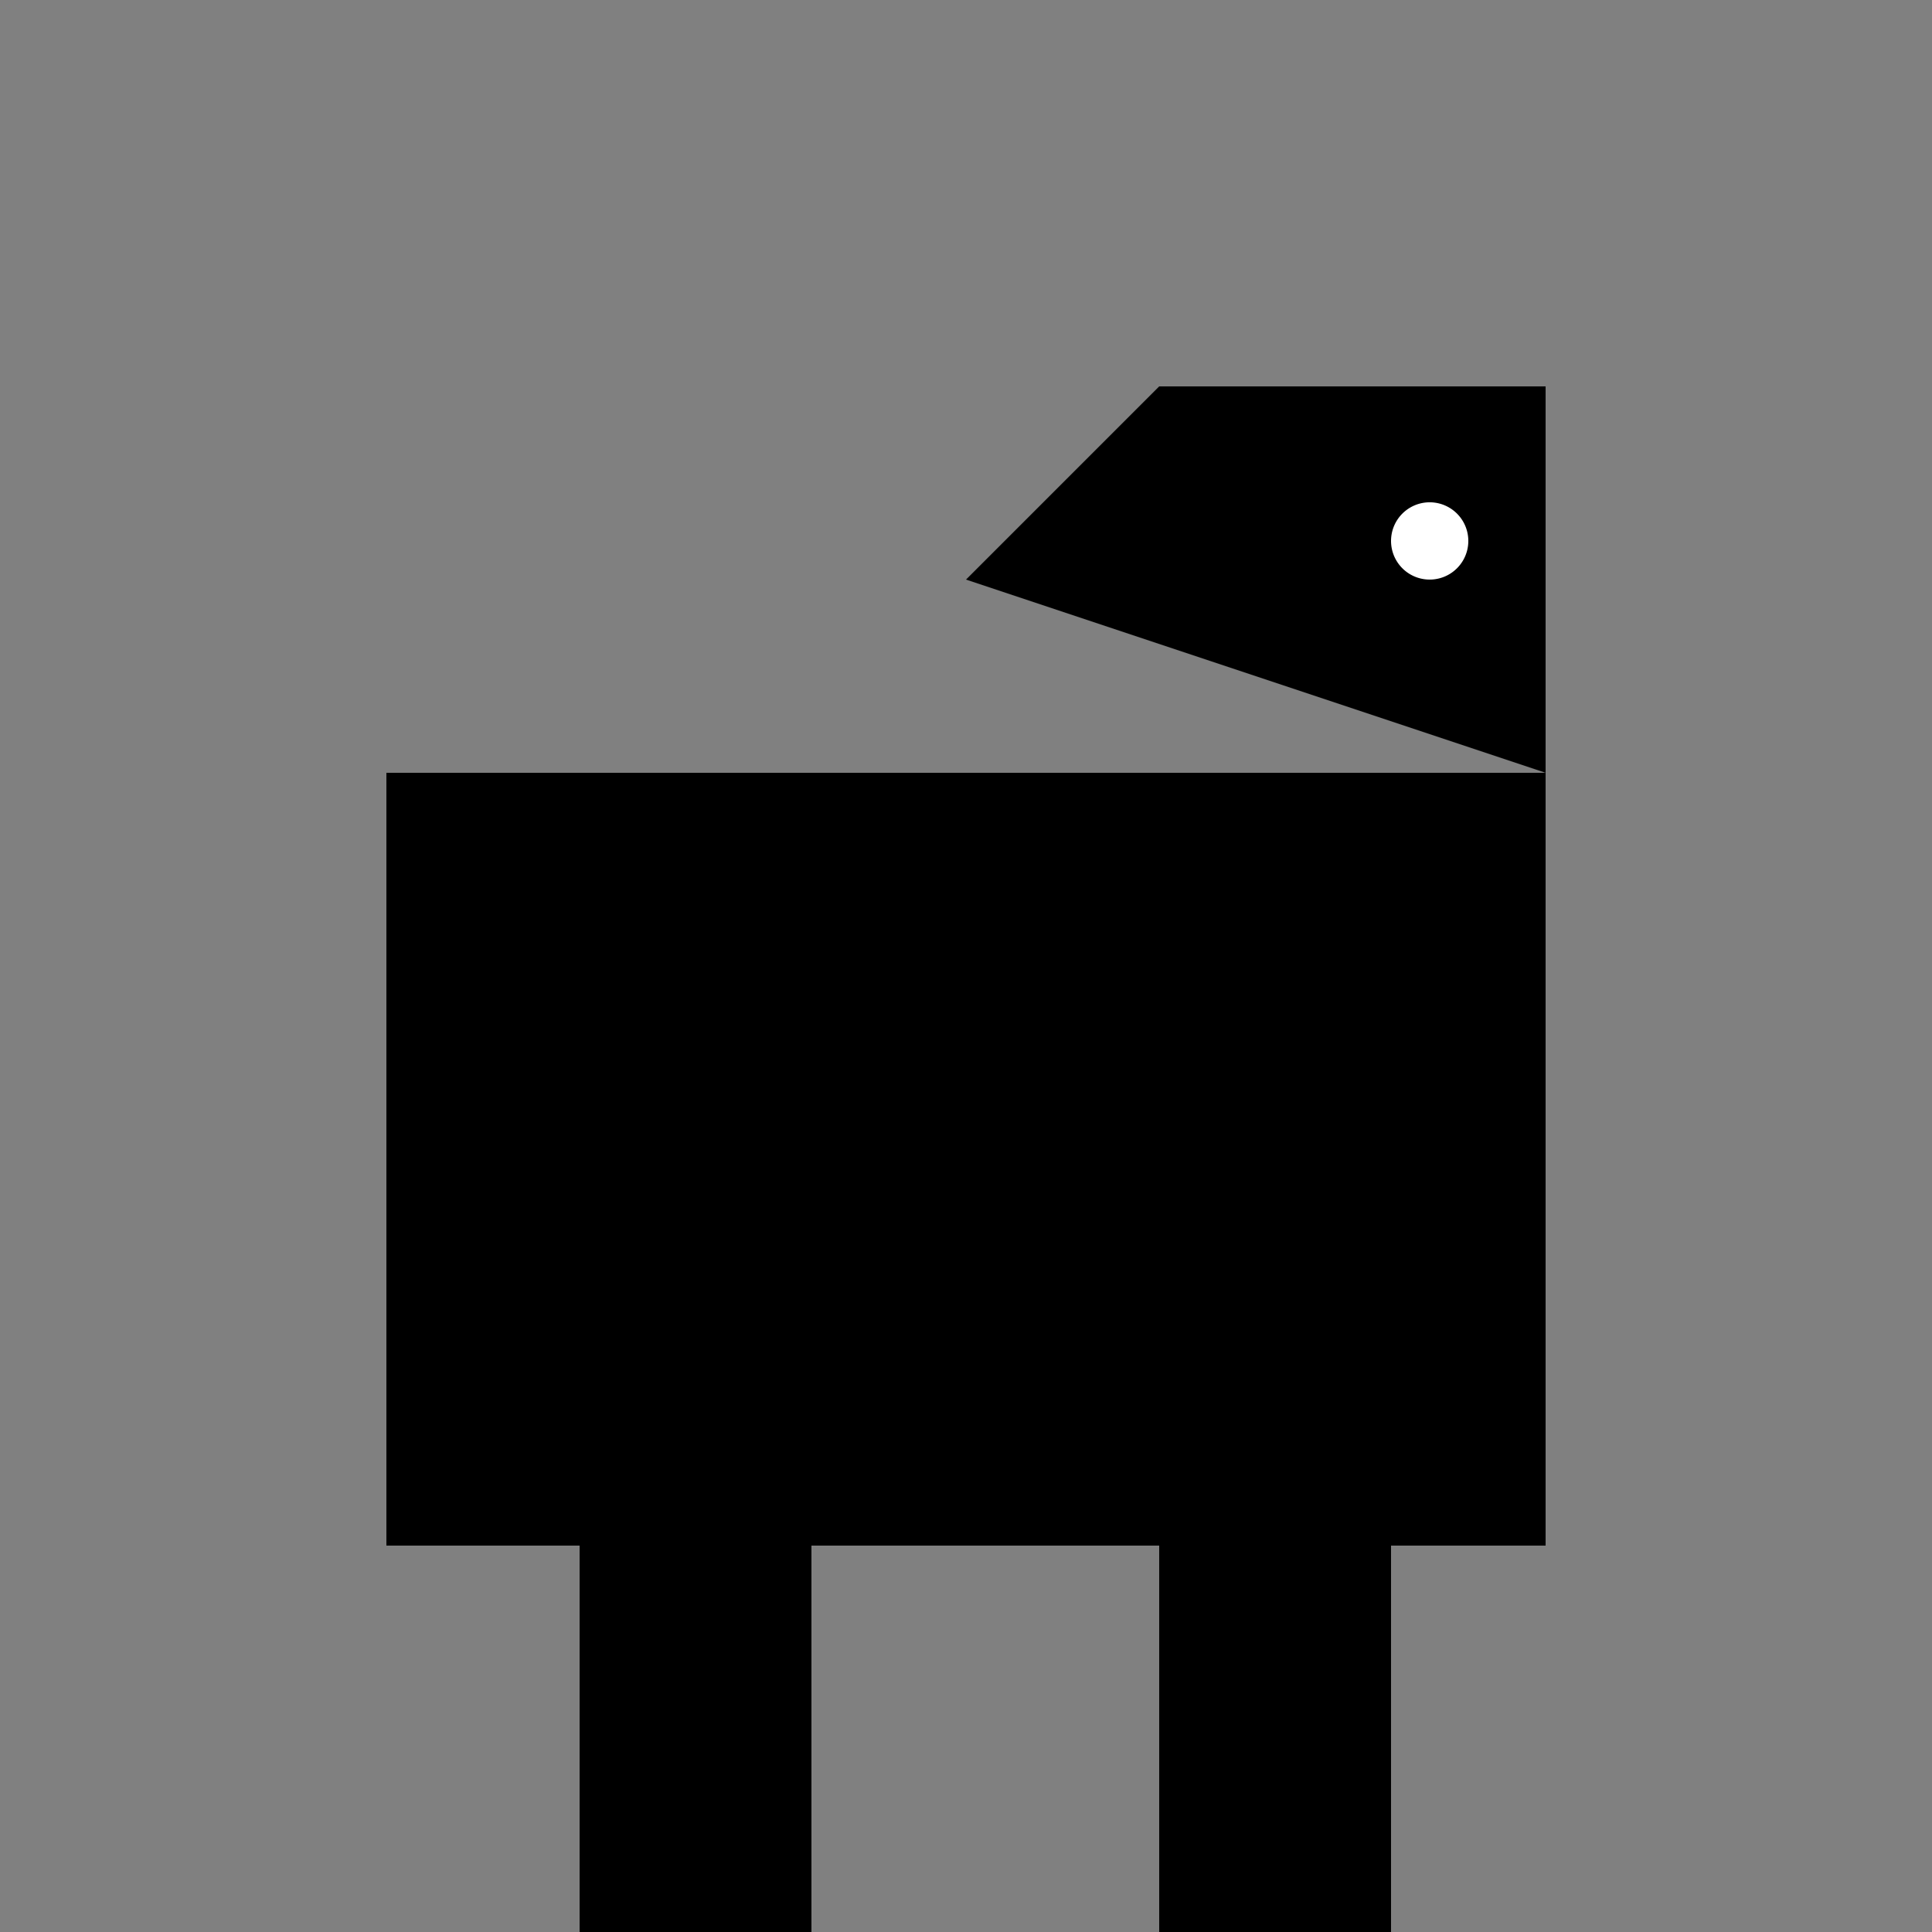 <!--

Generated by DrawGPT.
Free, open source, AI generated images in SVG, PNG, and HTML Canvas format.
https://drawgpt.ai

Created: 2023-11-11T14:52:03.002Z
Link: https://drawgpt.ai/prompt/119806/

-->
<svg xmlns="http://www.w3.org/2000/svg" xmlns:xlink="http://www.w3.org/1999/xlink" width="500" height="500"><rect width="100%" height="100%" fill="#808080" stroke="none"/><defs/><g><rect fill="black" stroke="none" x="100" y="200" width="300" height="200"/><path fill="black" stroke="none" paint-order="stroke fill markers" d=" M 400 200 L 400 100 L 300 100 L 250 150 L 400 200 Z"/><rect fill="black" stroke="none" x="150" y="400" width="60" height="100"/><rect fill="black" stroke="none" x="300" y="400" width="60" height="100"/><path fill="black" stroke="none" paint-order="stroke fill markers" d=" M 100 300 L 150 250 L 150 350 L 100 400 Z"/><path fill="white" stroke="none" paint-order="stroke fill markers" d=" M 380 140 A 10 10 0 1 1 380 139.99"/></g></svg>